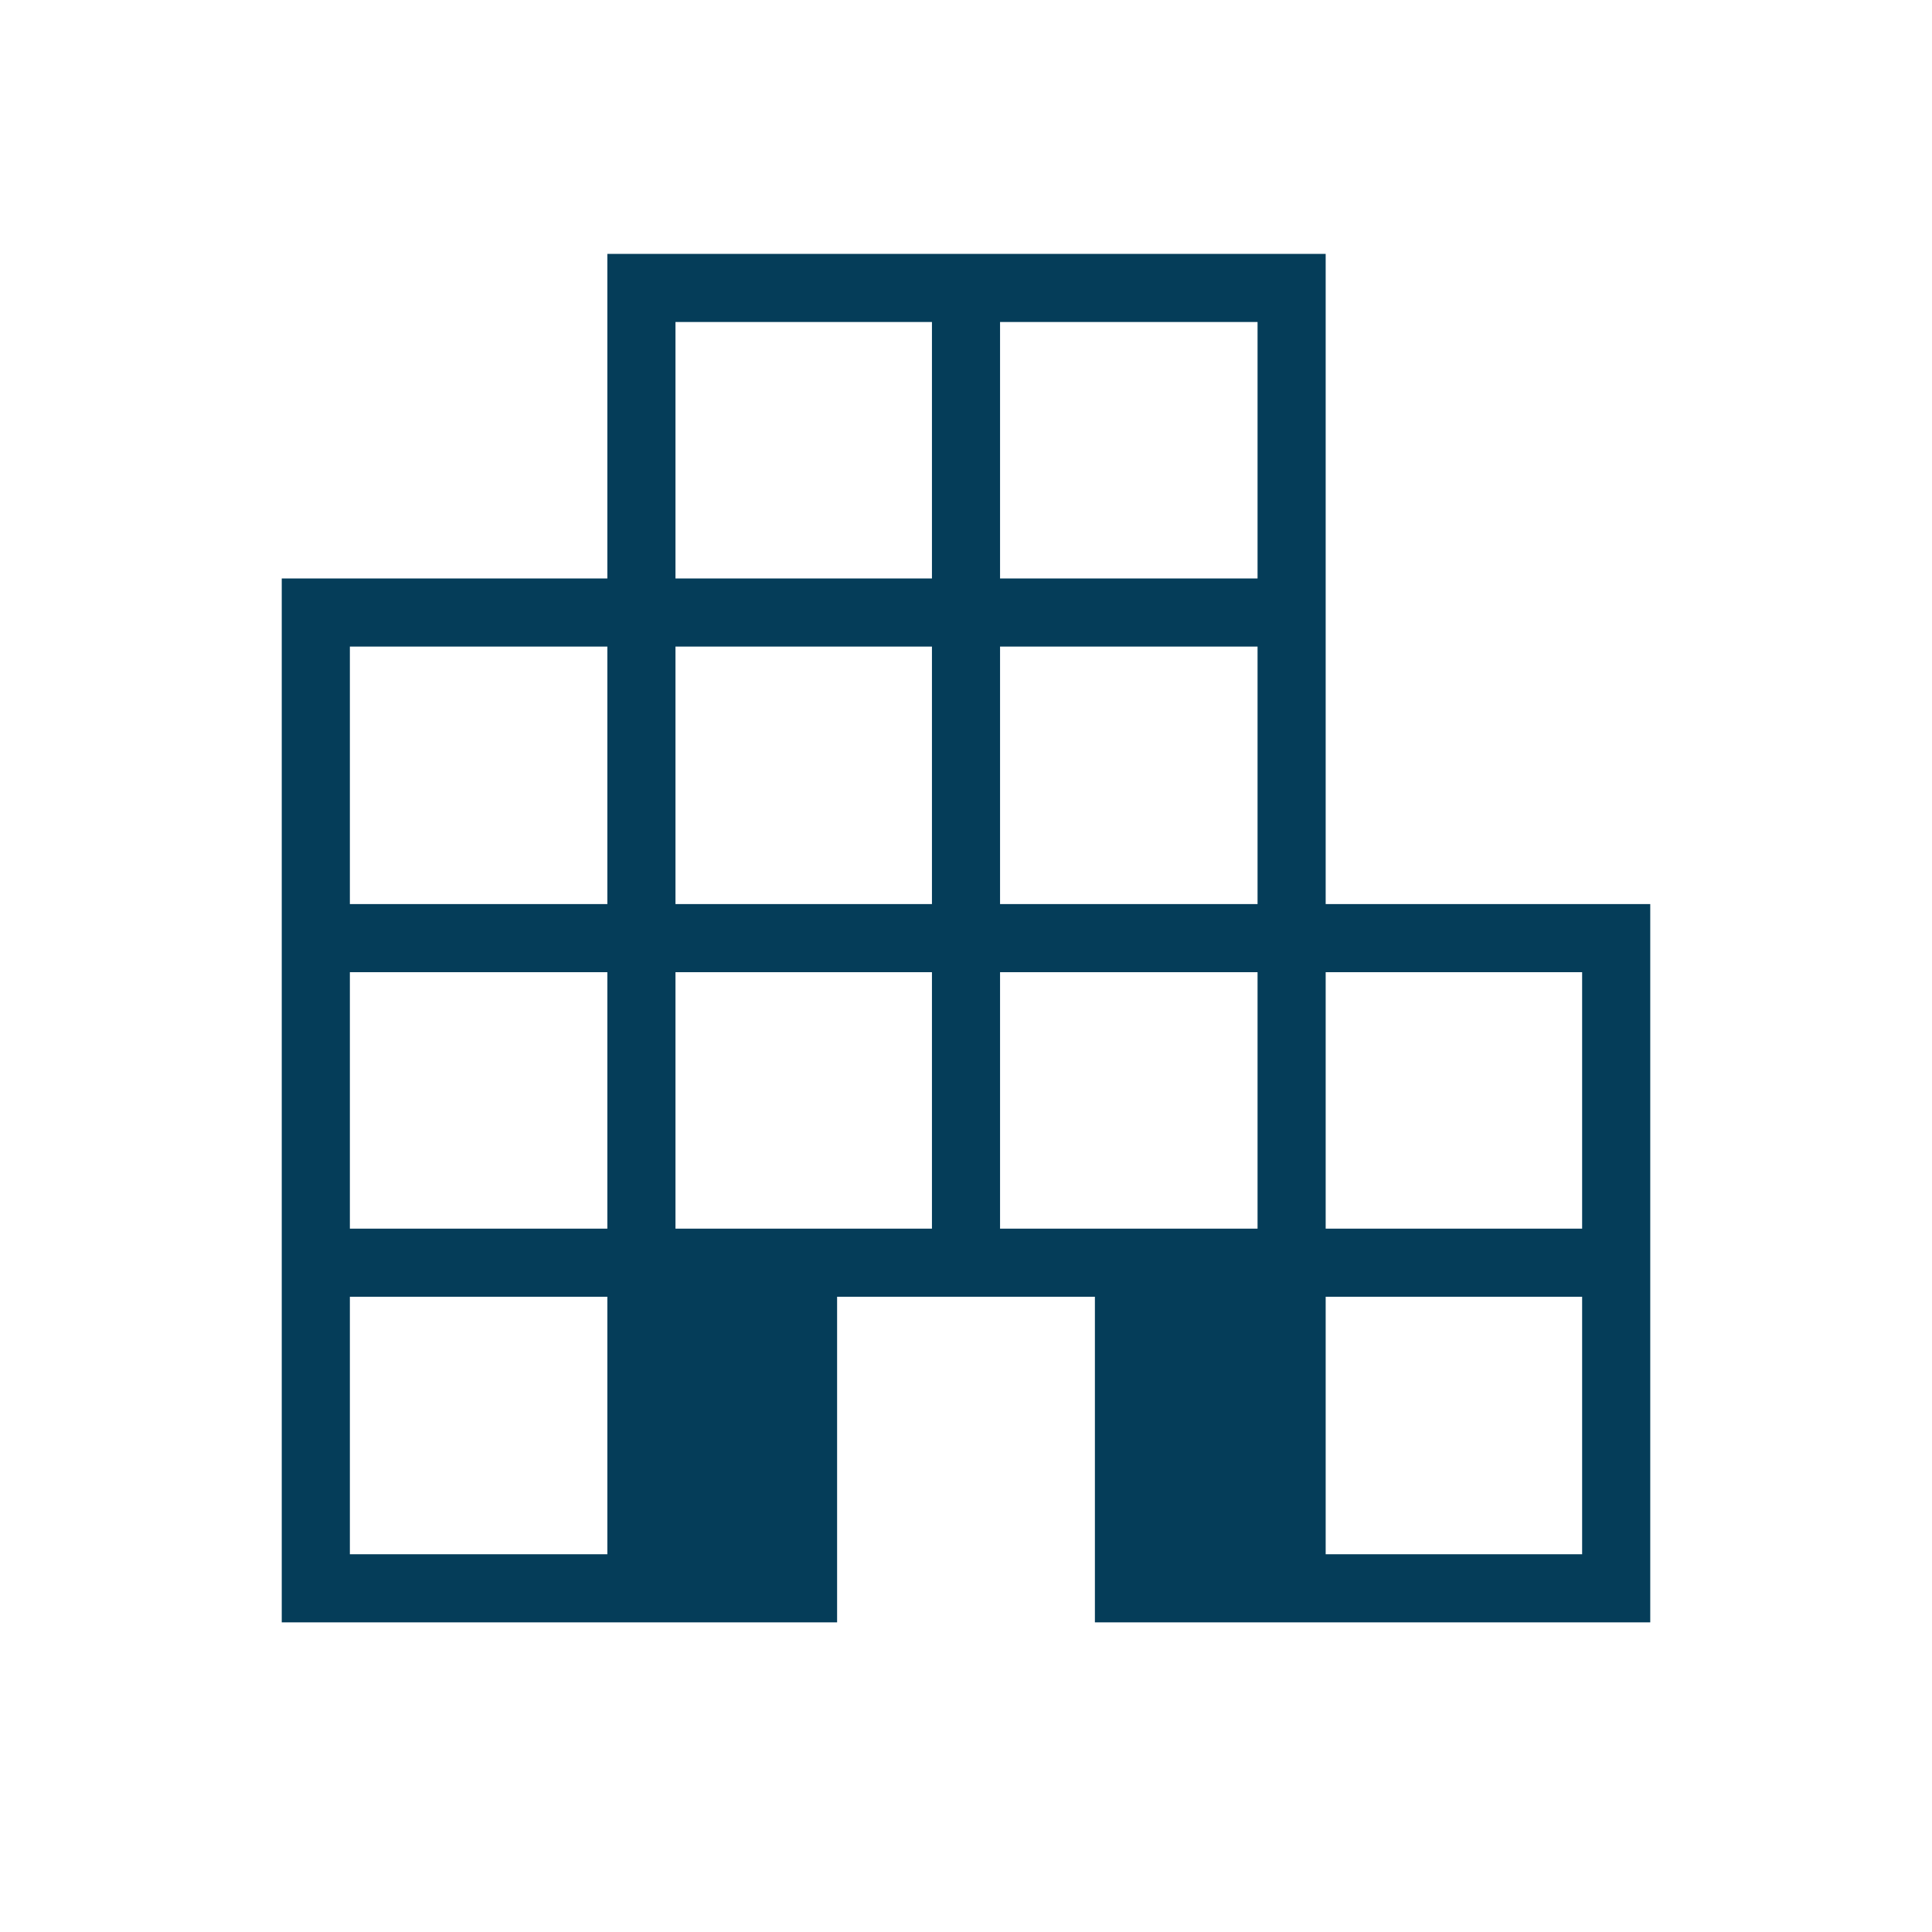 <svg xmlns="http://www.w3.org/2000/svg" height="40px" viewBox="0 -960 960 960" width="40px" fill="#053d59"><path d="M140-153.85v-518.71h161.79v-161.29h356.93v323.08H820v356.92H544.05v-161.79h-128.1v161.79H140Zm33.85-33.84h127.94v-127.95H173.85v127.95Zm0-161.8h127.94v-127.43H173.85v127.43Zm0-161.28h127.94v-127.95H173.85v127.95Zm161.79 161.28h127.44v-127.43H335.64v127.43Zm0-161.28h127.44v-127.95H335.64v127.95Zm0-161.79h127.44V-800H335.64v127.44Zm161.28 323.07h127.95v-127.43H496.92v127.43Zm0-161.28h127.95v-127.95H496.92v127.95Zm0-161.79h127.95V-800H496.92v127.44Zm161.8 484.87h127.43v-127.95H658.72v127.95Zm0-161.8h127.43v-127.43H658.72v127.43Z"/></svg>